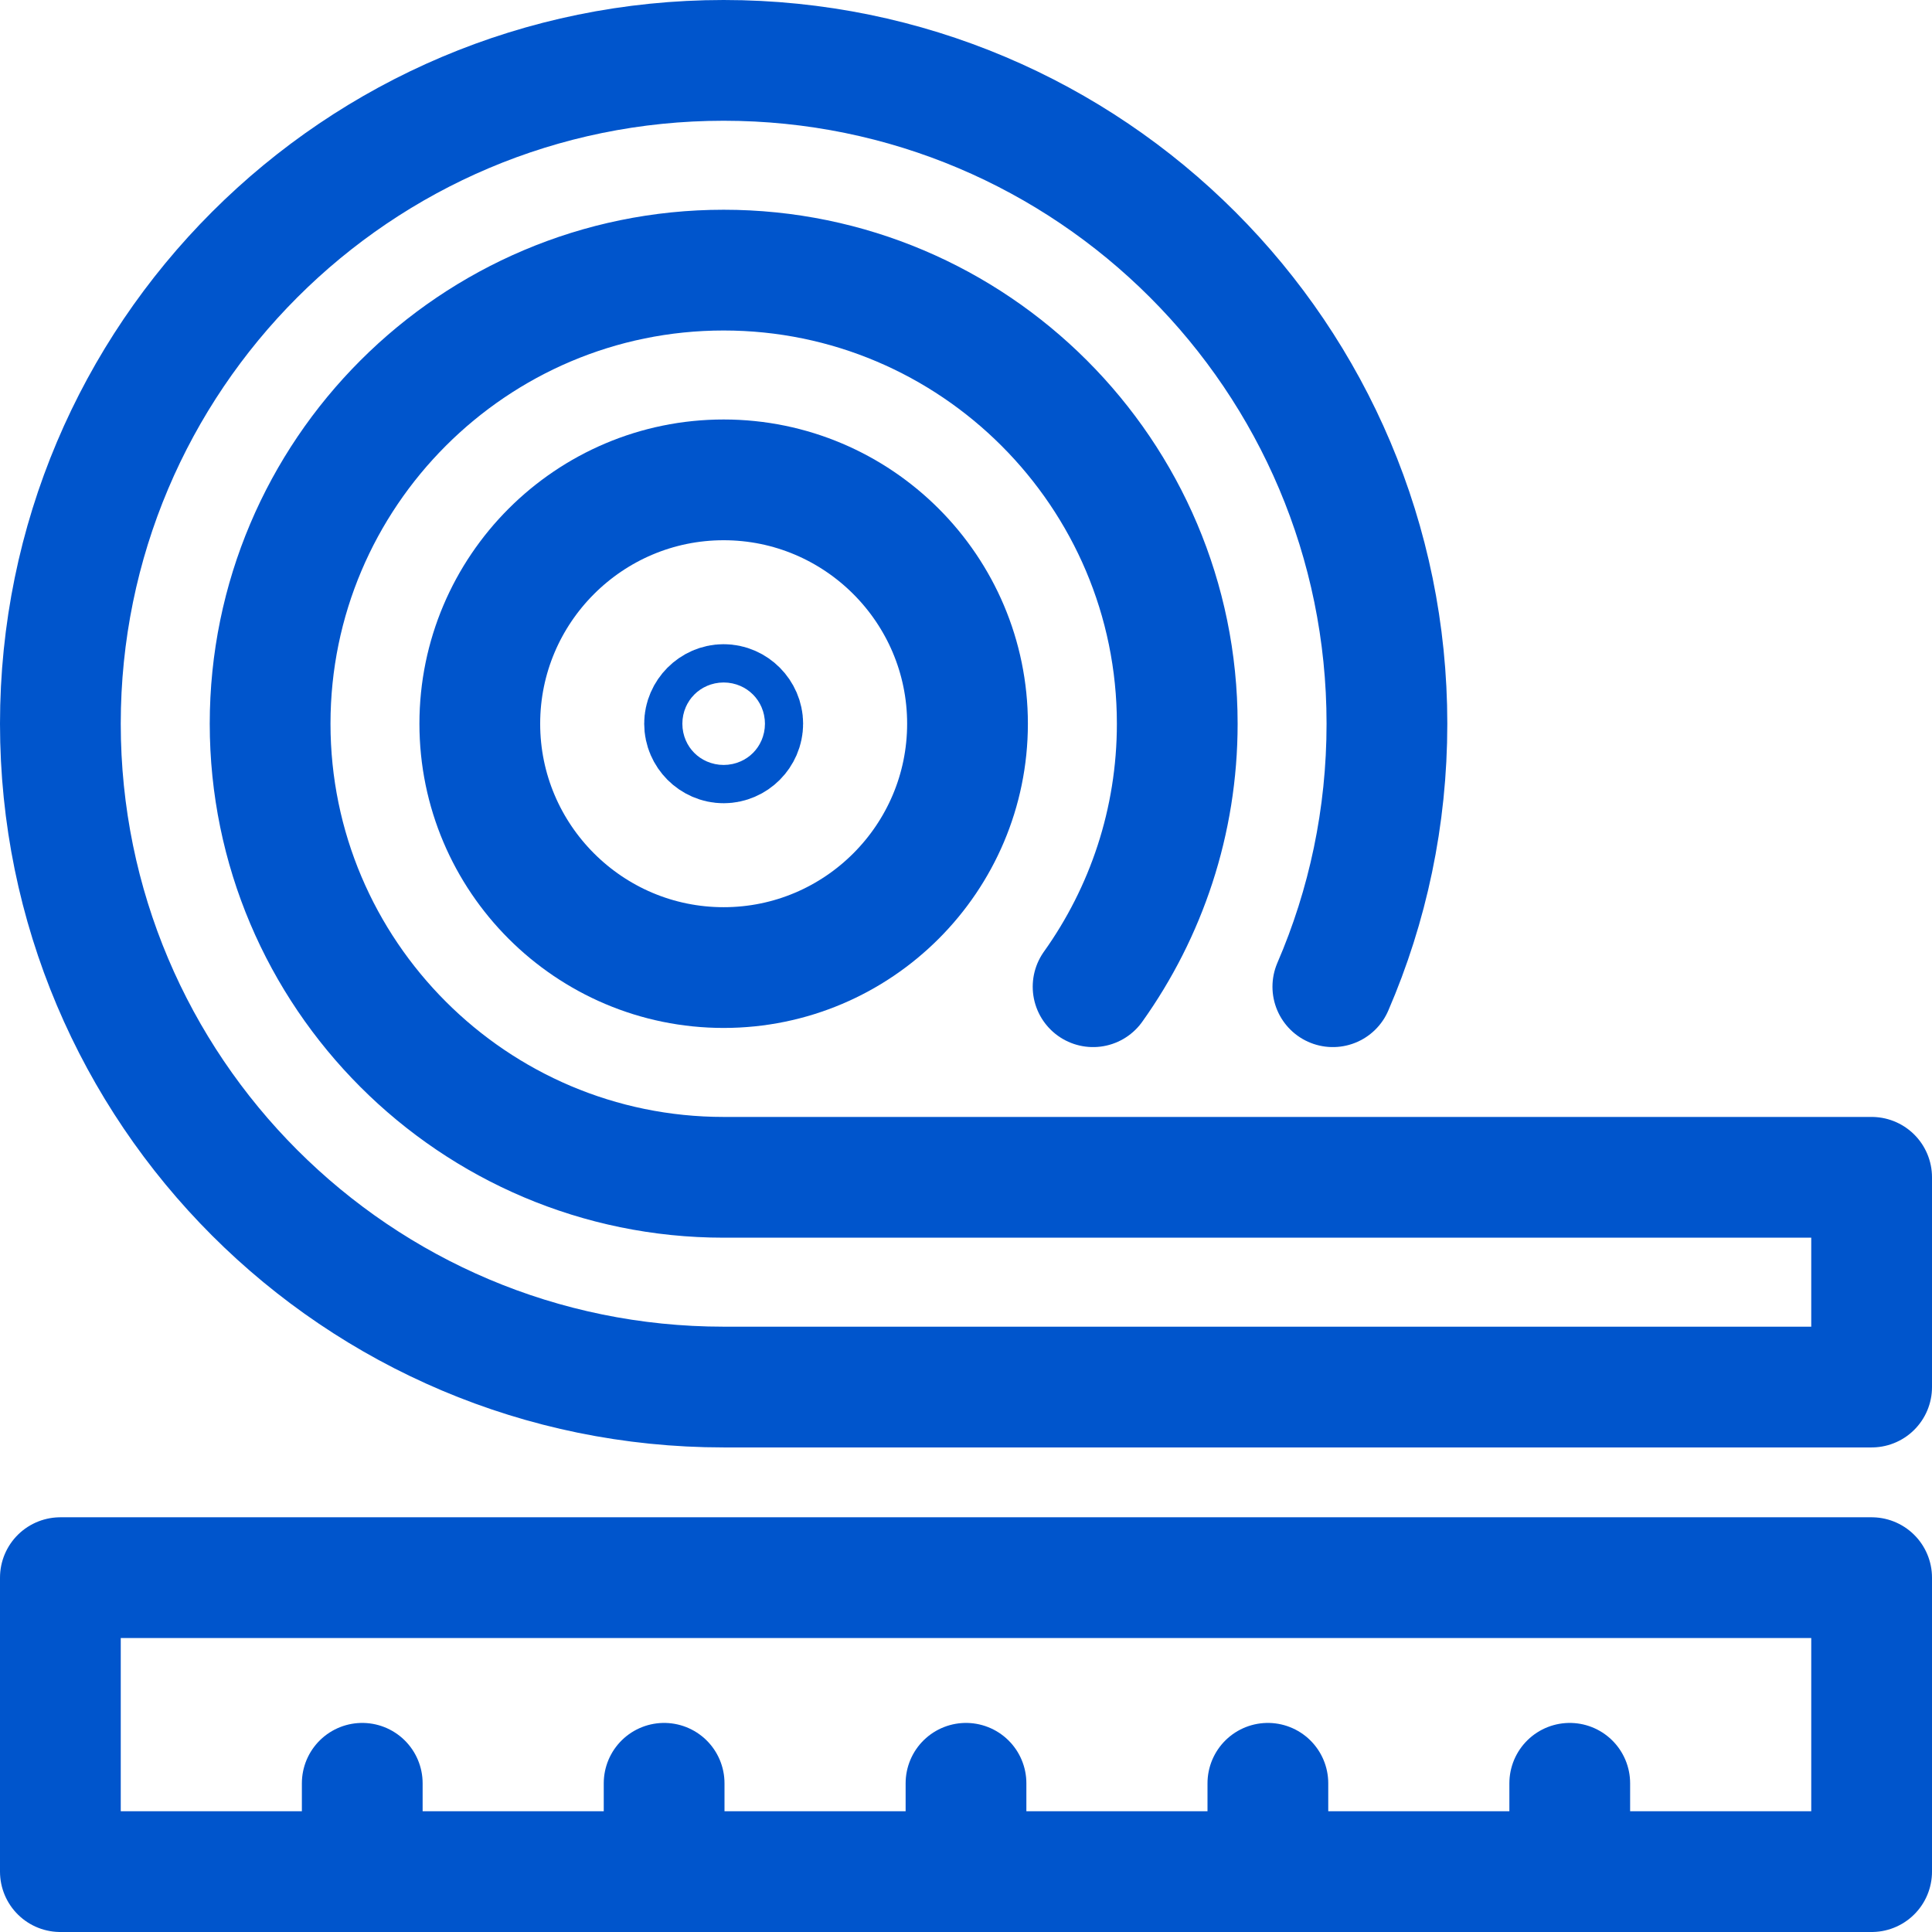 <svg width="32" height="32" viewBox="0 0 32 32" fill="none" xmlns="http://www.w3.org/2000/svg">
<path d="M11.986 16.026C9.759 16.026 7.947 14.214 7.947 11.987C7.947 9.76 9.759 7.948 11.986 7.948C14.213 7.948 16.025 9.76 16.025 11.987C16.025 14.214 14.213 16.026 11.986 16.026Z" stroke="#0055CC" stroke-width="2" stroke-miterlimit="10" stroke-linecap="round" stroke-linejoin="round"/>
<path d="M11.986 12.304C11.815 12.304 11.67 12.159 11.67 11.987C11.67 11.817 11.815 11.67 11.986 11.67C12.157 11.67 12.302 11.817 12.302 11.987C12.302 12.159 12.157 12.304 11.986 12.304Z" stroke="#0055CC" stroke-width="2" stroke-miterlimit="10" stroke-linecap="round" stroke-linejoin="round"/>
<path d="M18.105 16.343C18.982 15.114 19.499 13.609 19.499 11.987C19.499 7.845 16.129 4.474 11.986 4.474C7.844 4.474 4.474 7.845 4.474 11.987C4.474 16.129 7.844 19.5 11.986 19.5H31V22.974H11.986C5.919 22.974 1 18.055 1 11.987C1 5.919 5.919 1 11.986 1C18.054 1 22.972 5.919 22.972 11.987C22.972 13.535 22.653 15.007 22.076 16.343" stroke="#0055CC" stroke-width="2" stroke-miterlimit="10" stroke-linecap="round" stroke-linejoin="round"/>
<path d="M31 31H1V26.131H31V31Z" stroke="#0055CC" stroke-width="2" stroke-miterlimit="10" stroke-linecap="round" stroke-linejoin="round"/>
<path d="M6 29.537V31" stroke="#0055CC" stroke-width="2" stroke-miterlimit="10" stroke-linecap="round" stroke-linejoin="round"/>
<path d="M11 29.537V31" stroke="#0055CC" stroke-width="2" stroke-miterlimit="10" stroke-linecap="round" stroke-linejoin="round"/>
<path d="M16 29.537V31" stroke="#0055CC" stroke-width="2" stroke-miterlimit="10" stroke-linecap="round" stroke-linejoin="round"/>
<path d="M21 29.537V31" stroke="#0055CC" stroke-width="2" stroke-miterlimit="10" stroke-linecap="round" stroke-linejoin="round"/>
<path d="M26 29.537V31" stroke="#0055CC" stroke-width="2" stroke-miterlimit="10" stroke-linecap="round" stroke-linejoin="round"/>
</svg>
